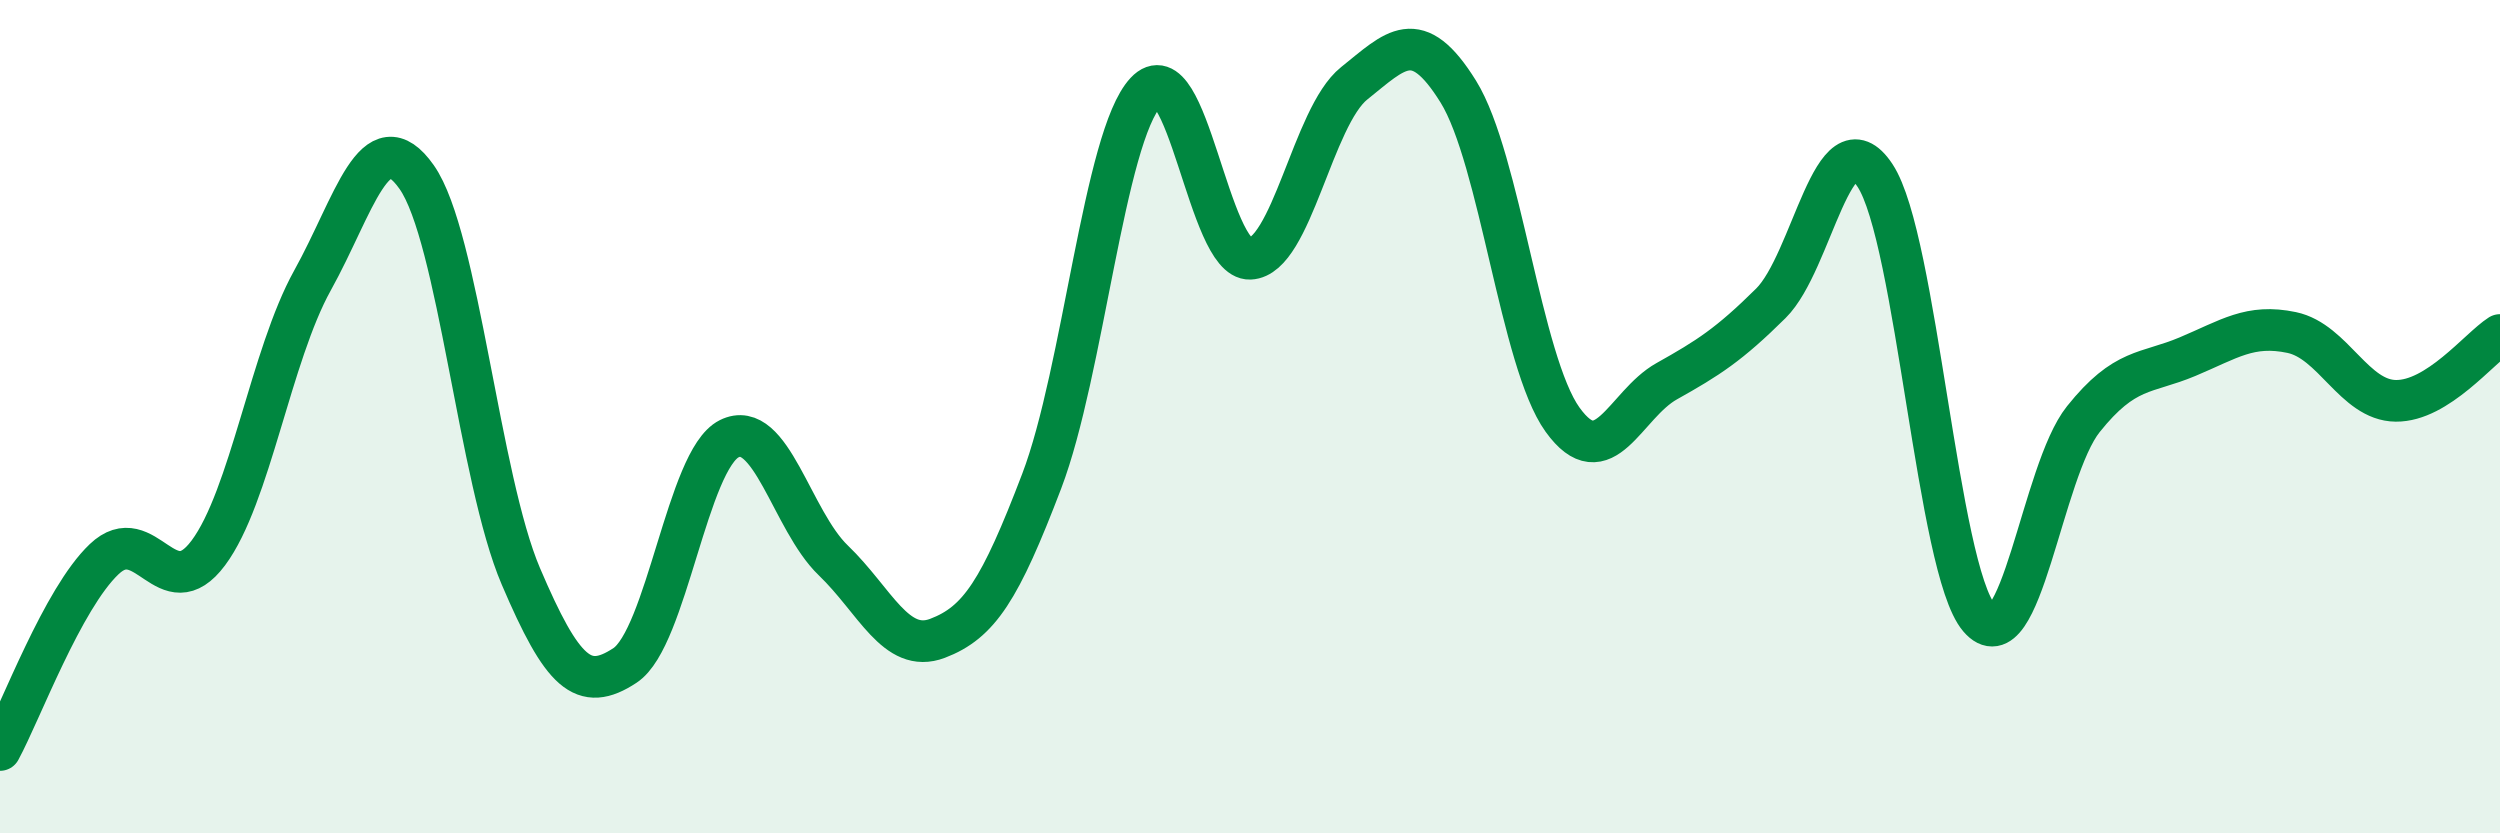 
    <svg width="60" height="20" viewBox="0 0 60 20" xmlns="http://www.w3.org/2000/svg">
      <path
        d="M 0,18 C 0.5,17.08 1.5,14.37 2.5,13.42 C 3.5,12.47 4,14.61 5,13.27 C 6,11.93 6.5,8.53 7.5,6.73 C 8.5,4.93 9,2.83 10,4.25 C 11,5.67 11.5,11.49 12.5,13.83 C 13.5,16.17 14,16.63 15,15.97 C 16,15.31 16.5,11.03 17.5,10.53 C 18.5,10.03 19,12.49 20,13.45 C 21,14.41 21.5,15.7 22.5,15.32 C 23.5,14.94 24,14.17 25,11.55 C 26,8.93 26.5,3.28 27.5,2.21 C 28.5,1.14 29,6.25 30,6.21 C 31,6.17 31.5,2.8 32.5,2 C 33.5,1.2 34,0.59 35,2.2 C 36,3.81 36.5,8.68 37.5,10.07 C 38.5,11.46 39,9.71 40,9.15 C 41,8.59 41.5,8.27 42.5,7.28 C 43.5,6.29 44,2.7 45,4.21 C 46,5.72 46.5,13.66 47.5,14.83 C 48.5,16 49,11.31 50,10.06 C 51,8.81 51.5,8.98 52.5,8.56 C 53.5,8.14 54,7.77 55,7.98 C 56,8.19 56.5,9.61 57.5,9.62 C 58.5,9.63 59.5,8.36 60,8.04L60 20L0 20Z"
        fill="#008740"
        opacity="0.1"
        stroke-linecap="round"
        stroke-linejoin="round"
      />
      <path
        d="M 0,18 C 0.5,17.08 1.5,14.37 2.5,13.42 C 3.5,12.47 4,14.61 5,13.27 C 6,11.93 6.5,8.53 7.5,6.73 C 8.5,4.93 9,2.83 10,4.25 C 11,5.67 11.5,11.49 12.5,13.83 C 13.5,16.17 14,16.63 15,15.97 C 16,15.31 16.5,11.03 17.5,10.53 C 18.5,10.03 19,12.49 20,13.45 C 21,14.41 21.5,15.7 22.5,15.32 C 23.5,14.94 24,14.17 25,11.55 C 26,8.93 26.5,3.28 27.5,2.21 C 28.5,1.14 29,6.25 30,6.21 C 31,6.17 31.5,2.8 32.5,2 C 33.5,1.2 34,0.59 35,2.2 C 36,3.81 36.5,8.68 37.5,10.07 C 38.5,11.46 39,9.71 40,9.15 C 41,8.59 41.5,8.27 42.5,7.28 C 43.5,6.29 44,2.7 45,4.21 C 46,5.72 46.5,13.66 47.5,14.83 C 48.5,16 49,11.31 50,10.06 C 51,8.81 51.5,8.98 52.5,8.56 C 53.5,8.14 54,7.77 55,7.98 C 56,8.19 56.5,9.61 57.5,9.62 C 58.5,9.63 59.5,8.36 60,8.04"
        stroke="#008740"
        stroke-width="1"
        fill="none"
        stroke-linecap="round"
        stroke-linejoin="round"
      />
    </svg>
  